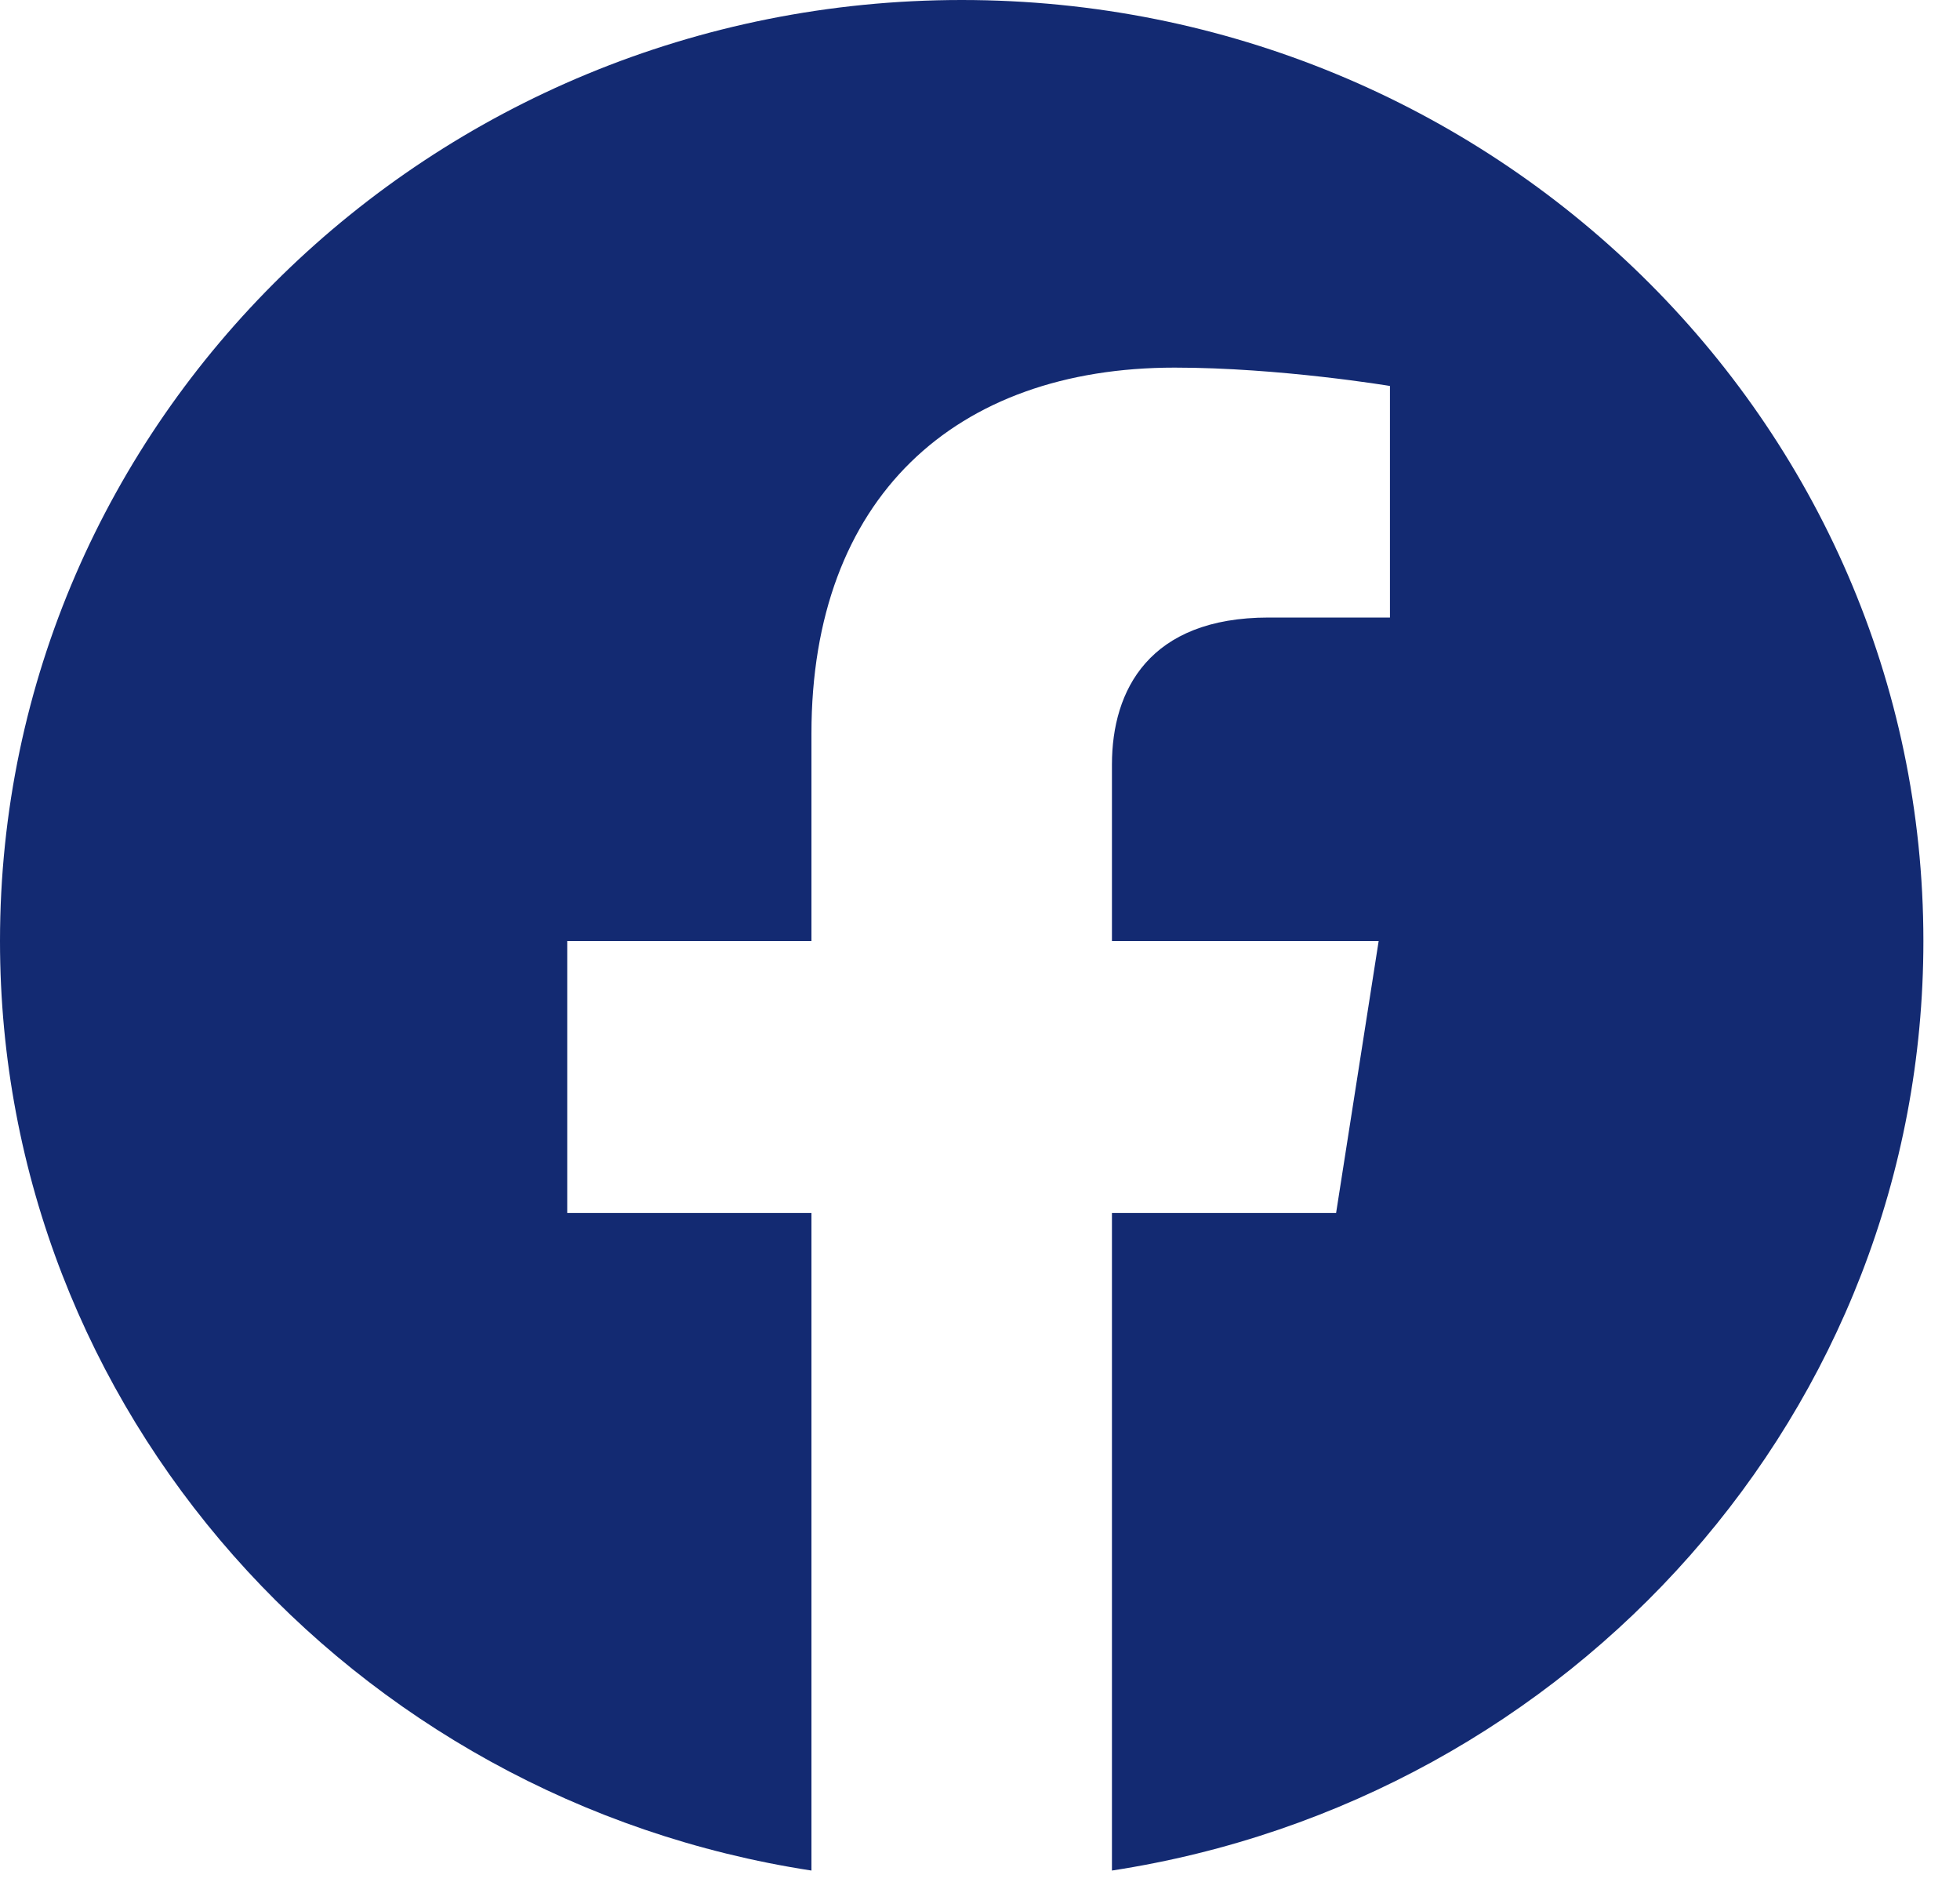 <svg width="25" height="24" viewBox="0 0 25 24" fill="none" xmlns="http://www.w3.org/2000/svg">
<g clip-path="url(#clip0_791_1130)">
<path d="M24.533 12C24.533 5.373 19.041 0 12.267 0C5.492 0 0 5.373 0 12C0 17.989 4.486 22.954 10.35 23.854V15.469H7.235V12H10.35V9.356C10.35 6.349 12.181 4.688 14.983 4.688C16.325 4.688 17.729 4.922 17.729 4.922V7.875H16.182C14.659 7.875 14.183 8.8 14.183 9.749V12H17.585L17.042 15.469H14.183V23.854C20.048 22.954 24.533 17.989 24.533 12Z" fill="#132A72"/>
</g>
<defs>
<clipPath id="clip0_791_1130">
<rect width="24.533" height="24" fill="white"/>
</clipPath>
</defs>
</svg>
